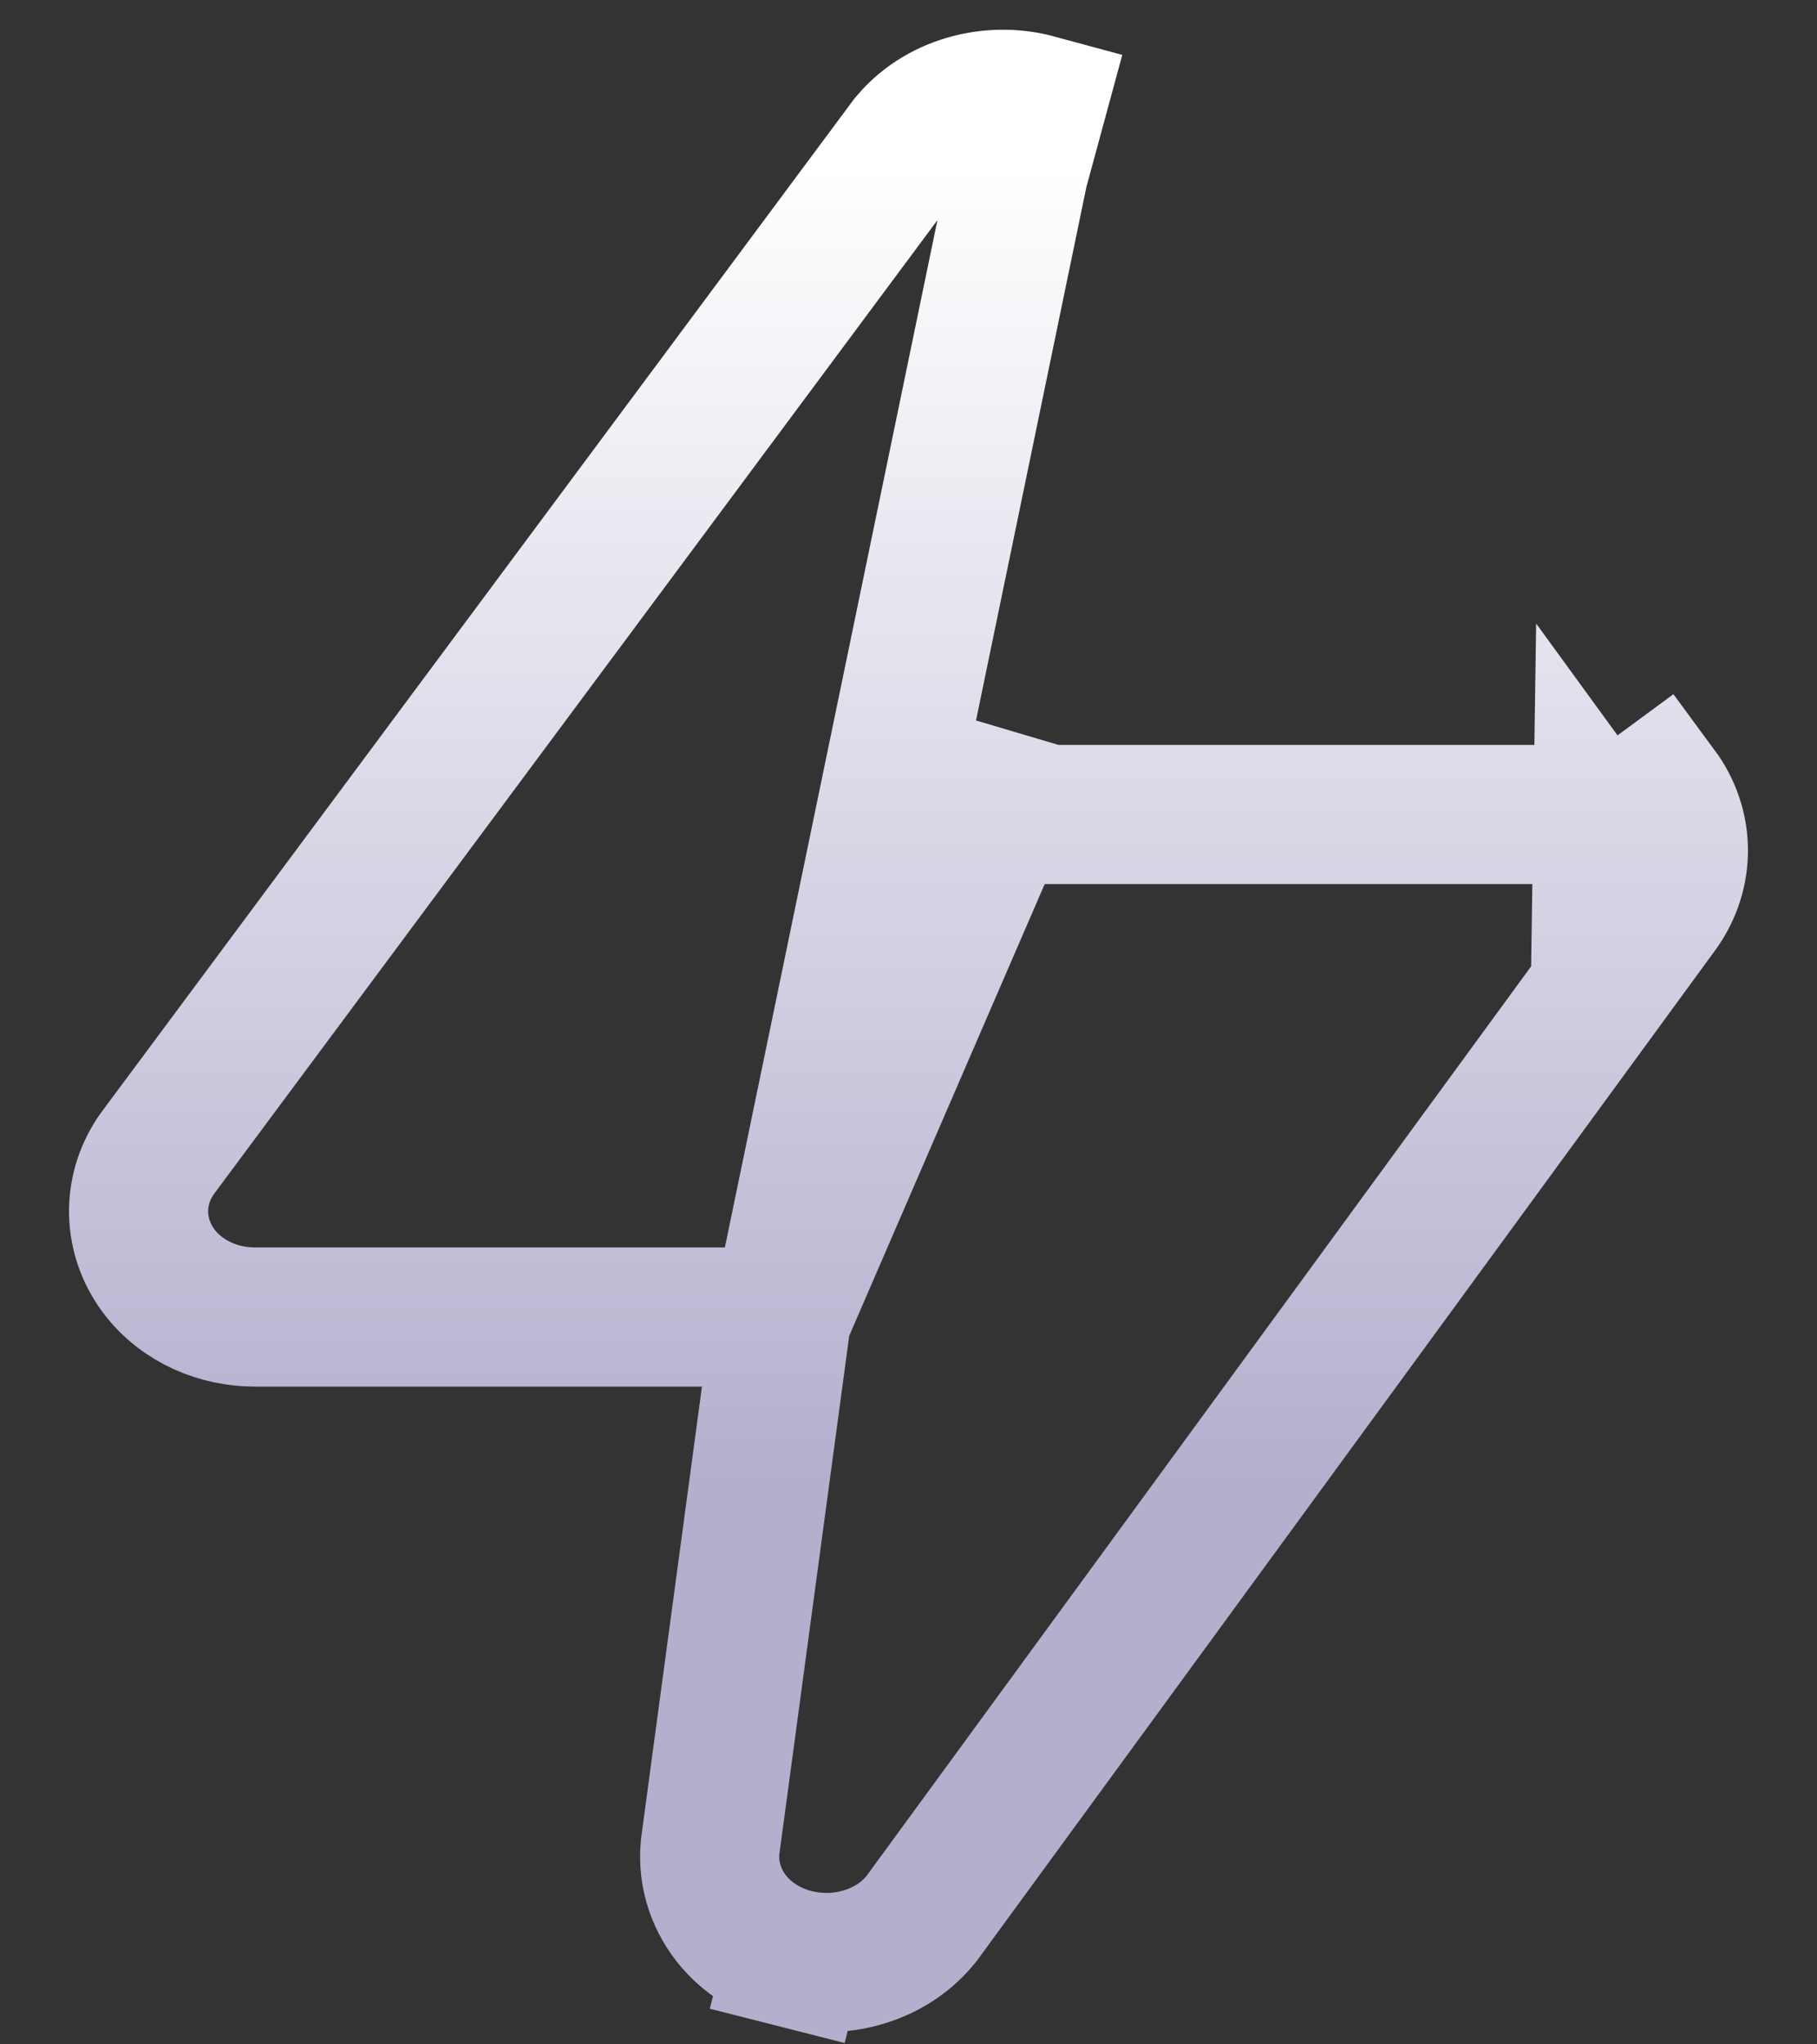 <svg width="24" height="27" viewBox="0 0 24 27" fill="none" xmlns="http://www.w3.org/2000/svg">
<rect x="0" y="0" width="24" height="27" fill="#333333" stroke="none"/>
<path d="M10.323 17.394L9.384 24.361L9.382 24.377L9.38 24.393C9.342 24.777 9.478 25.129 9.702 25.388C9.921 25.64 10.209 25.794 10.493 25.866L10.72 24.976L10.493 25.866C10.779 25.939 11.084 25.937 11.369 25.858C11.653 25.781 11.939 25.621 12.153 25.362L12.17 25.341L12.186 25.32L21.898 12.029C22.059 11.816 22.164 11.548 22.169 11.253C22.174 10.951 22.072 10.674 21.909 10.453C21.909 10.453 21.909 10.453 21.909 10.453L21.169 10.998M10.323 17.394L13.593 9.838L13.437 10.757H20.63C20.739 10.757 20.847 10.779 20.942 10.822C21.037 10.864 21.115 10.925 21.169 10.998M10.323 17.394H3.37H3.37C3.137 17.394 2.899 17.347 2.679 17.248C2.459 17.148 2.246 16.992 2.086 16.772C1.923 16.548 1.823 16.268 1.831 15.964C1.839 15.668 1.948 15.402 2.111 15.191L11.986 1.9L12.003 1.877L12.022 1.855C12.239 1.598 12.529 1.441 12.815 1.367C13.102 1.292 13.409 1.293 13.696 1.371L13.455 2.258L10.323 17.394ZM21.169 10.998C21.223 11.072 21.251 11.155 21.25 11.239C21.249 11.323 21.218 11.406 21.162 11.478L21.169 10.998Z" stroke="url(#paint0_linear_176_590)" stroke-width="1.838"/>
<defs>
<linearGradient id="paint0_linear_176_590" x1="12" y1="2.231" x2="12" y2="19.562" gradientUnits="userSpaceOnUse">
<stop stop-color="white"/>
<stop offset="1" stop-color="#B3B0CE"/>
</linearGradient>
</defs>
</svg>
